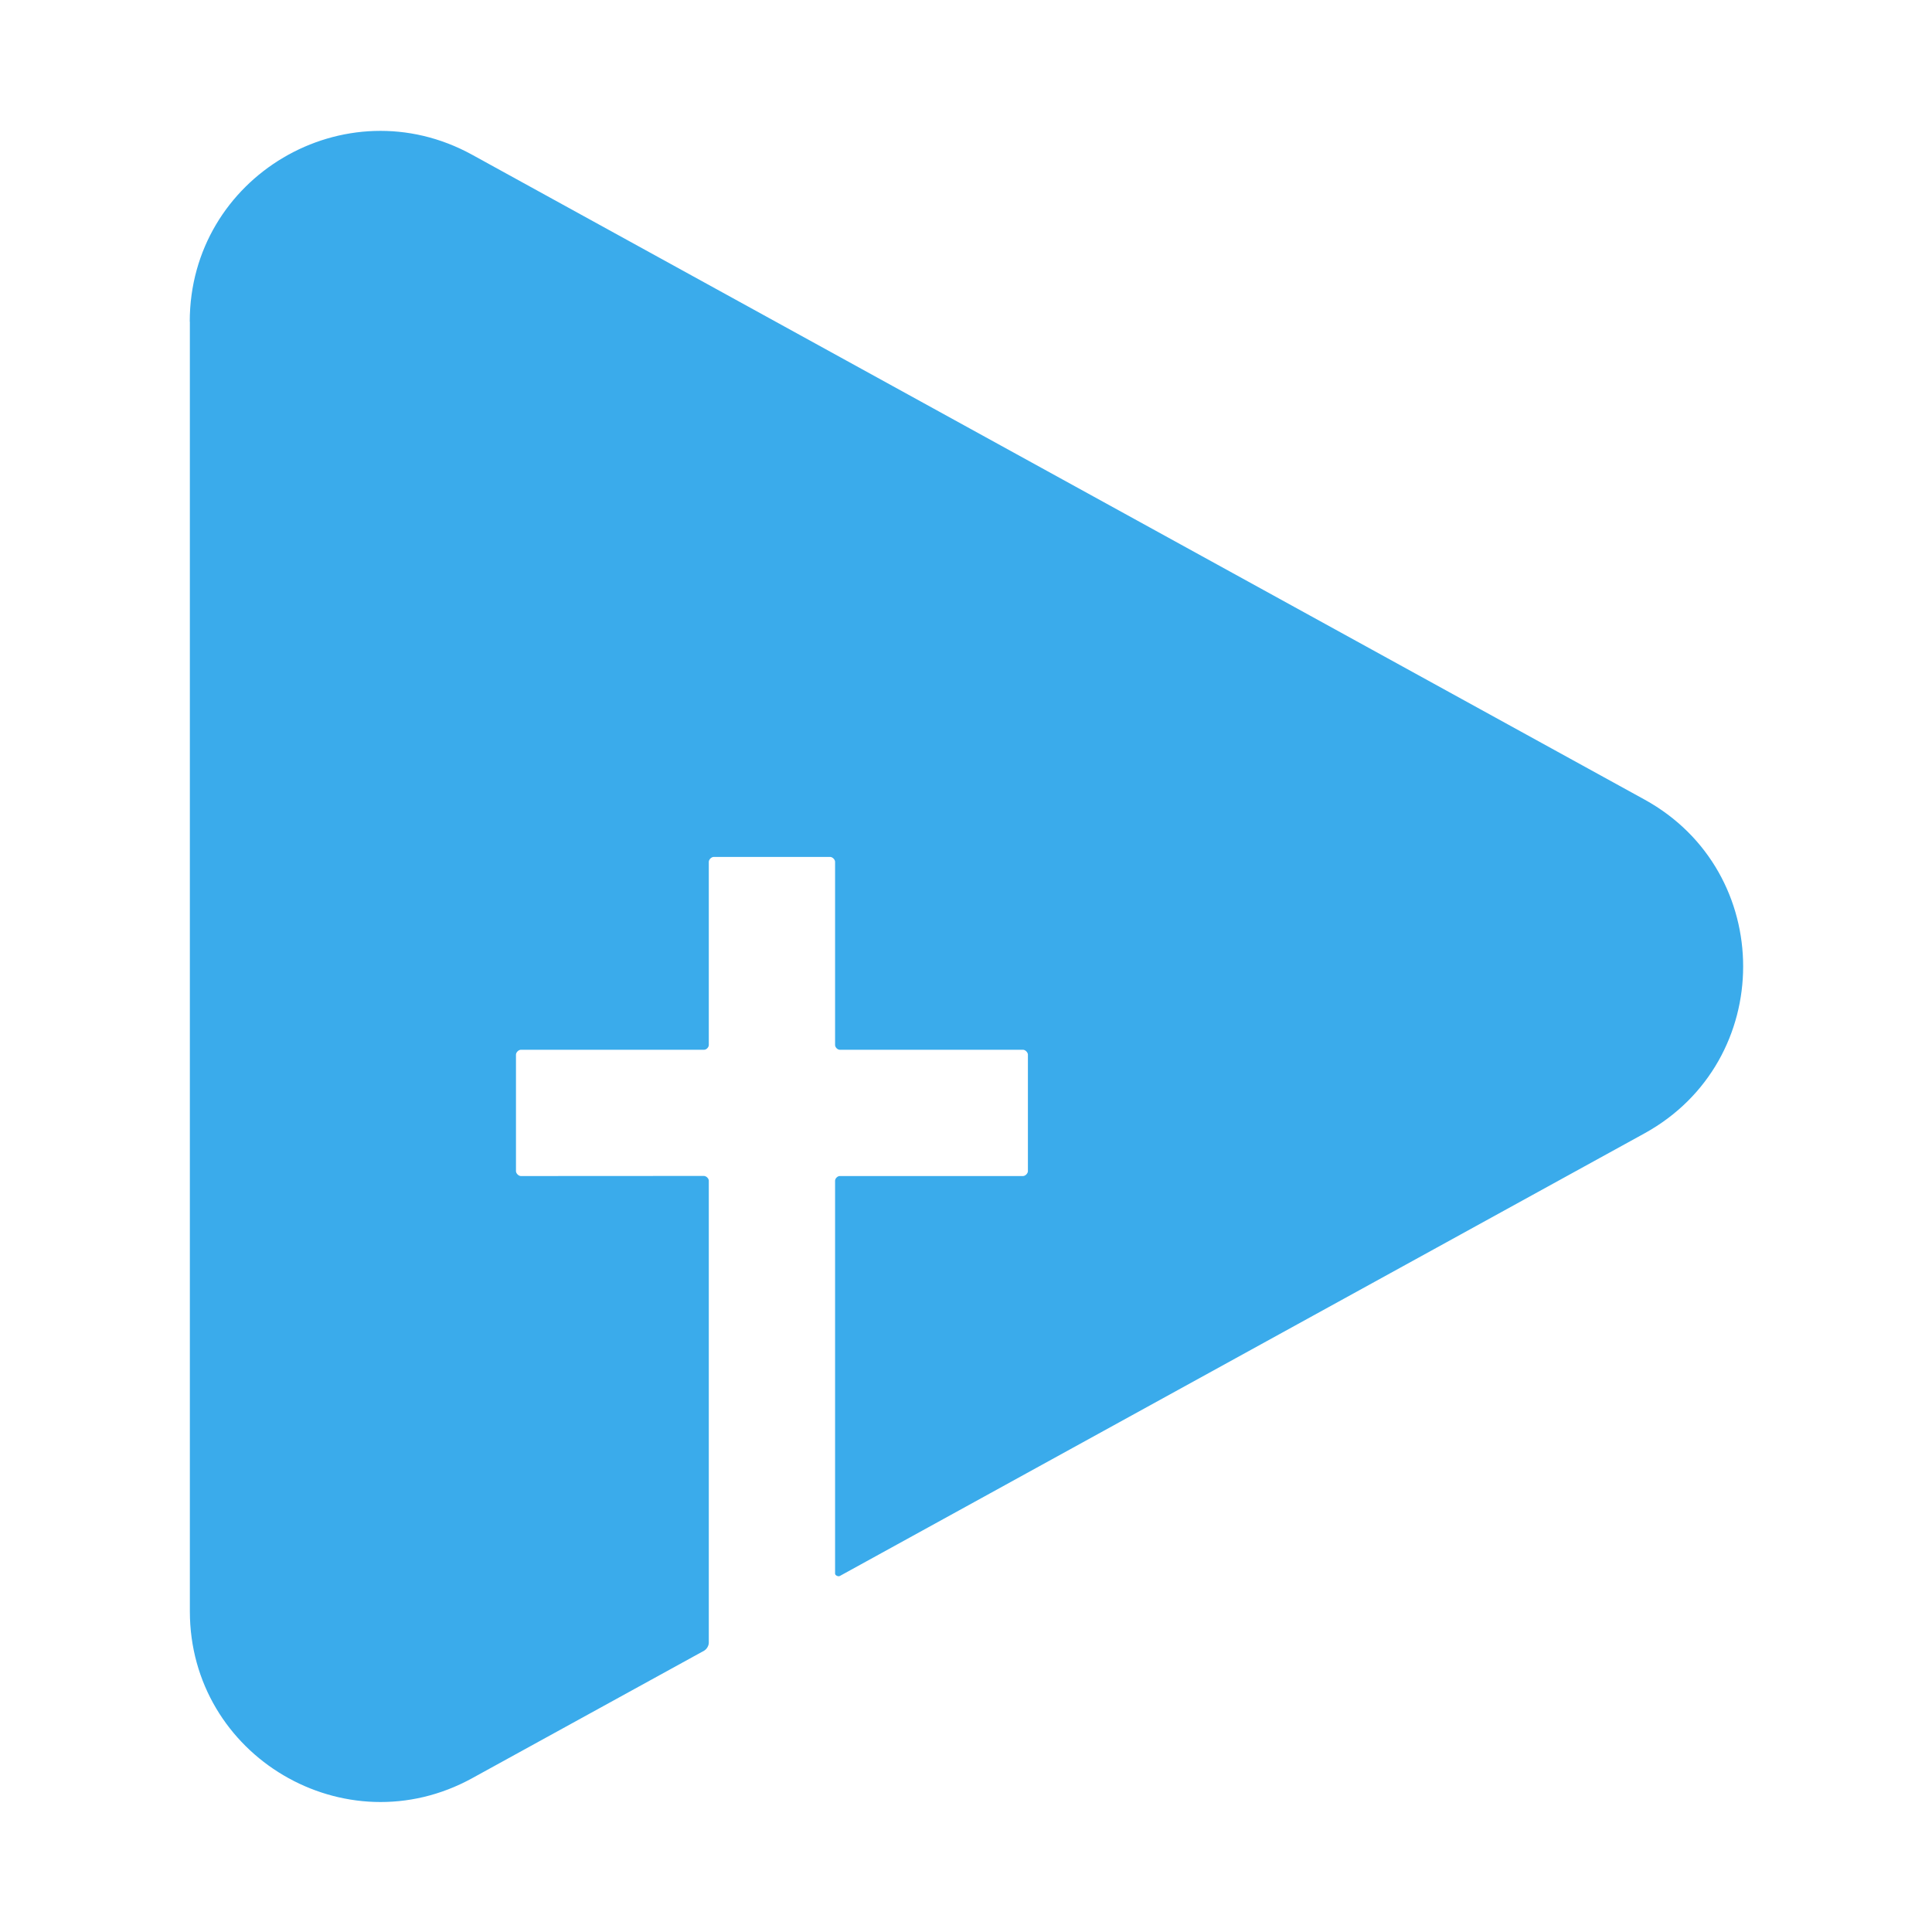 <?xml version="1.0" encoding="UTF-8" standalone="no"?>
<!DOCTYPE svg PUBLIC "-//W3C//DTD SVG 1.1//EN" "http://www.w3.org/Graphics/SVG/1.1/DTD/svg11.dtd">
<svg width="100%" height="100%" viewBox="0 0 456 456" version="1.1" xmlns="http://www.w3.org/2000/svg" xmlns:xlink="http://www.w3.org/1999/xlink" xml:space="preserve" xmlns:serif="http://www.serif.com/" style="fill-rule:evenodd;clip-rule:evenodd;stroke-linejoin:round;stroke-miterlimit:2;">
    <g id="Path" transform="matrix(0.562,0,0,0.562,-63.117,-59.637)">
        <path d="M192,241.195C192,180.309 257.238,141.781 310.571,171.094L802.945,441.899C858.198,472.278 858.198,551.68 802.945,582.102L464.982,768.001C464.342,768.342 463.019,767.745 463.019,767.019L463.019,601.984C463.019,601.046 464.043,600.022 464.982,600.022L541.995,600.022C542.934,599.979 543.958,598.955 544,598.016L544,548.992C543.958,548.054 542.934,547.03 541.995,546.987L464.982,546.987C464.043,546.987 463.019,545.963 463.019,544.982L463.019,468.011C462.976,467.072 461.952,466.048 461.014,466.006L411.99,466.006C411.051,466.048 410.027,467.072 409.984,468.011L409.984,544.982C409.984,545.963 408.96,546.987 408.022,546.987L331.008,546.987C330.07,547.03 329.046,548.054 329.003,548.992L329.003,598.016C329.046,598.955 330.07,599.979 331.008,600.022L407.979,599.979C408.96,600.022 409.984,601.046 409.984,601.984L409.984,795.99C409.984,797.313 409.131,798.678 408.022,799.361L310.614,852.907C257.28,882.219 192.043,843.649 192.043,782.806L192.043,241.195L192,241.195Z" style="fill:rgb(58,171,235);"/>
    </g>
</svg>
